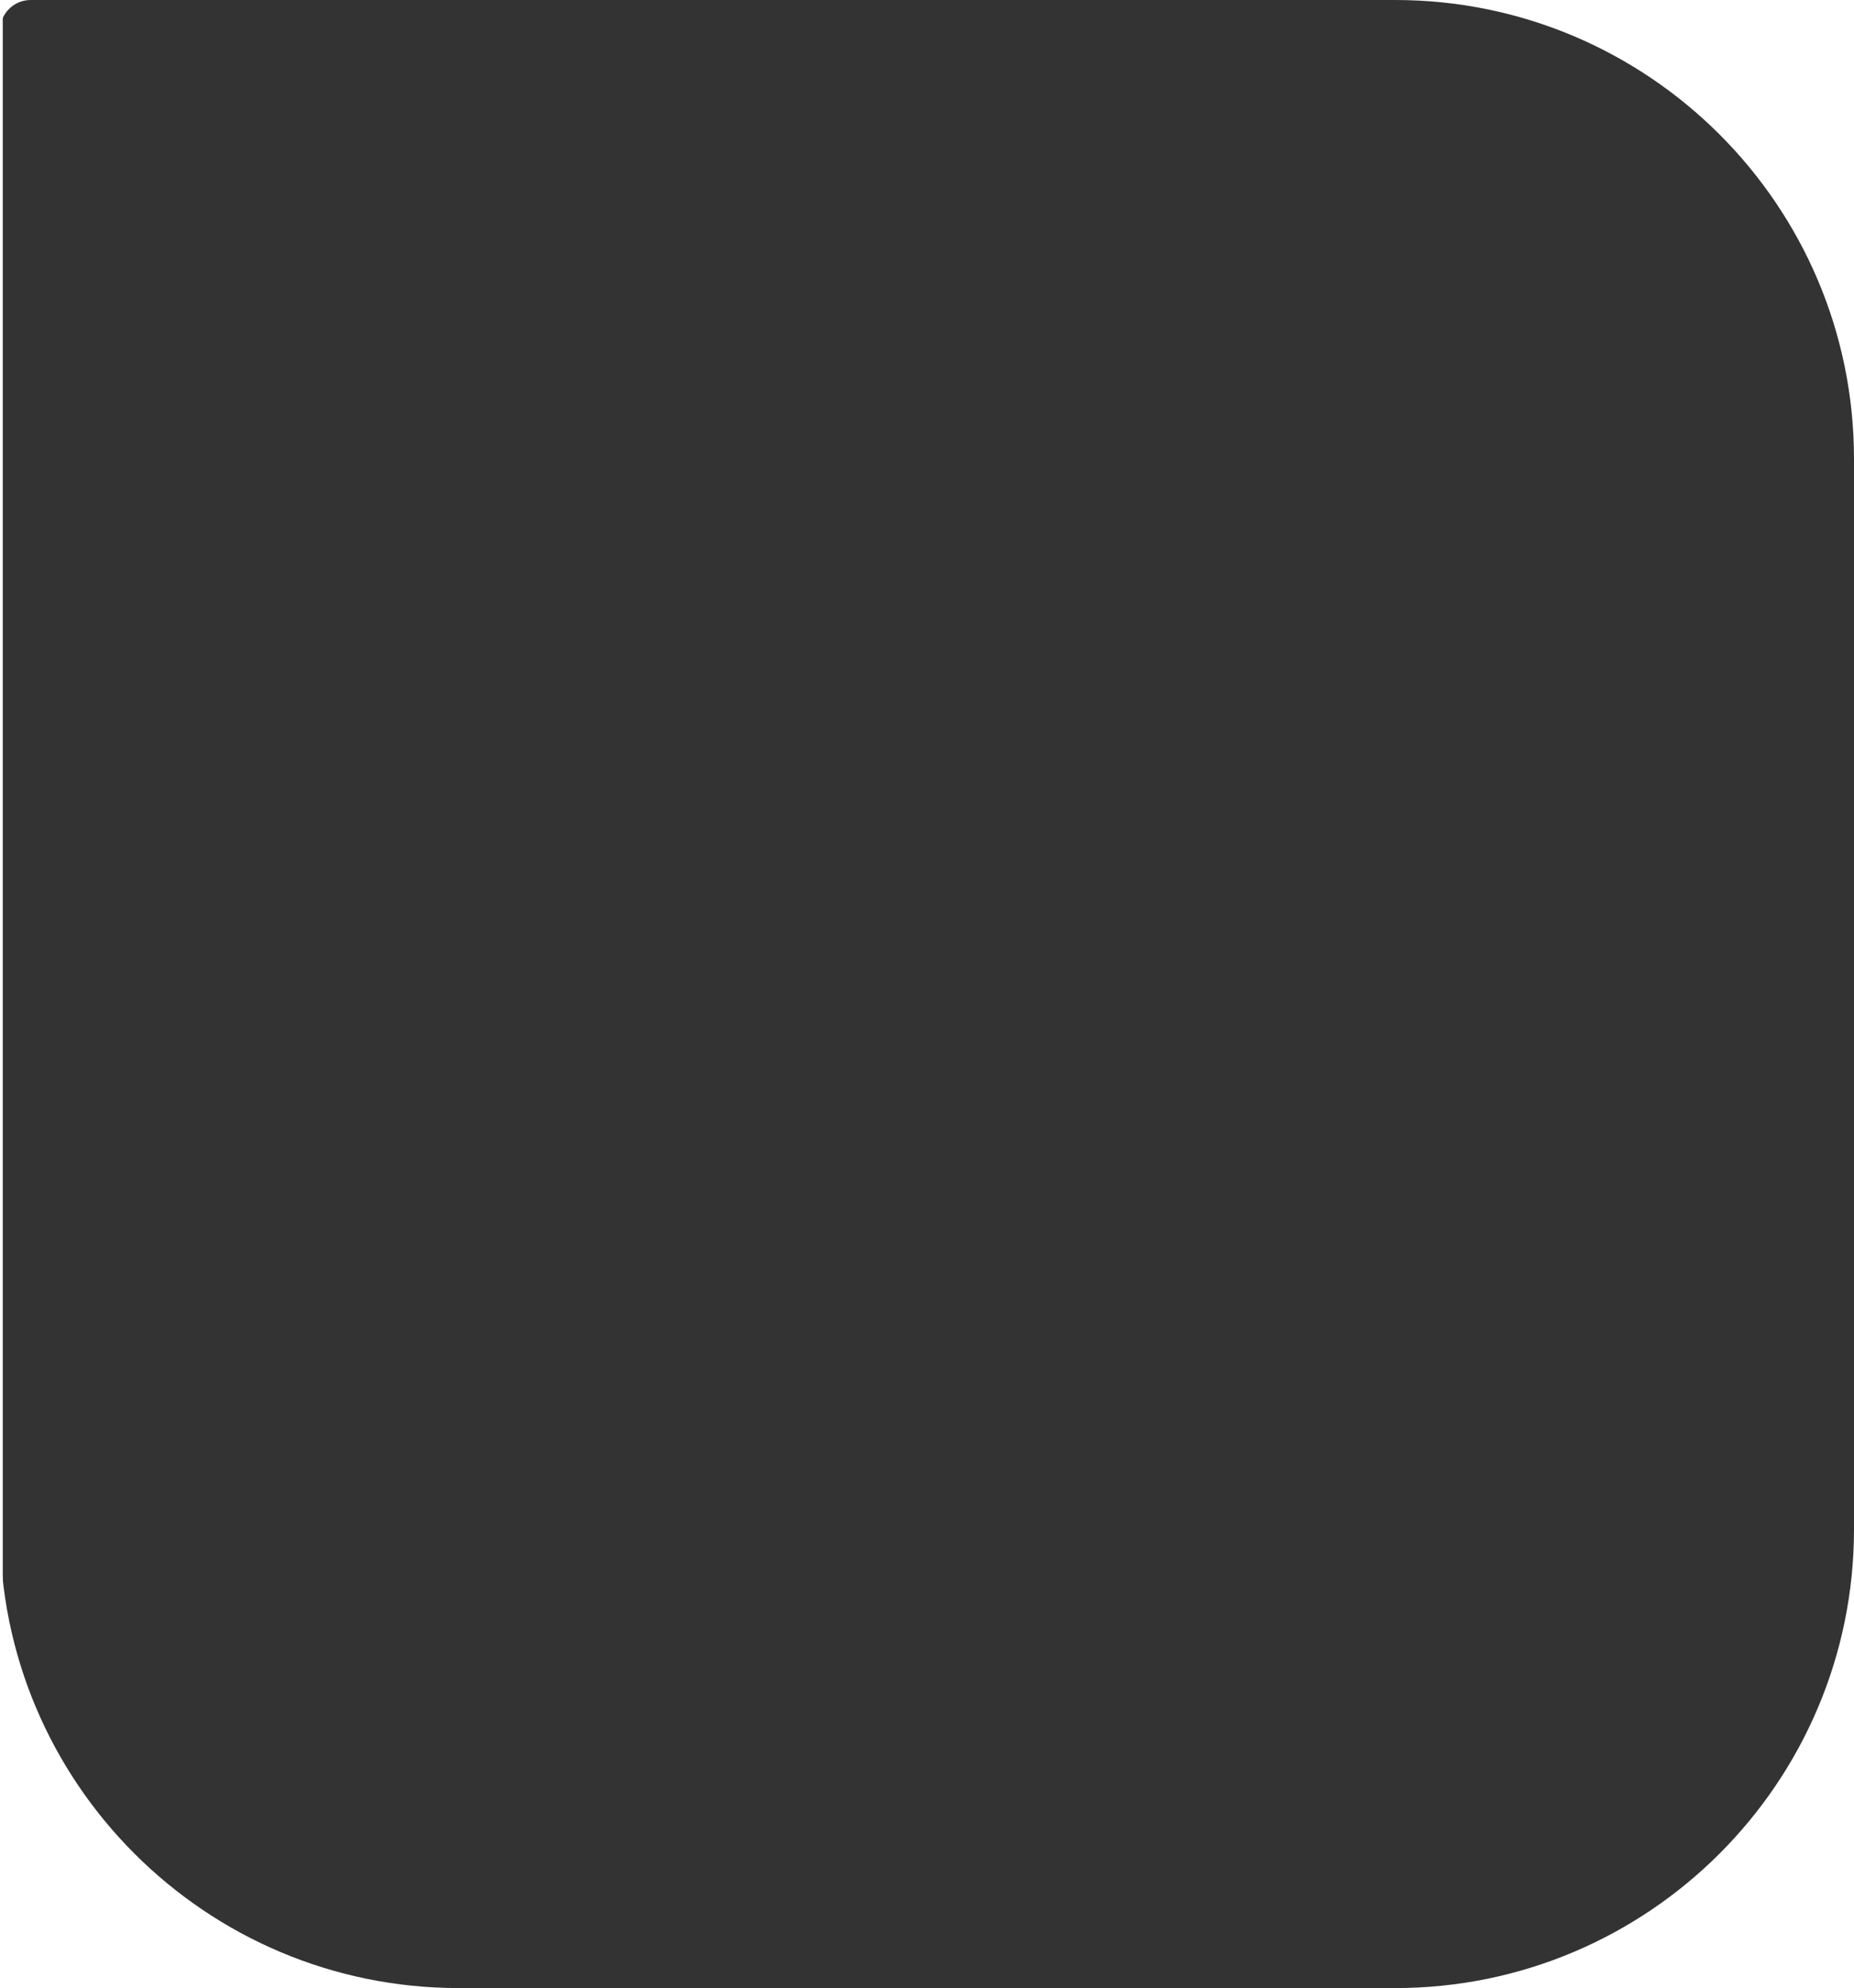 <svg xmlns="http://www.w3.org/2000/svg" id="Layer_1" data-name="Layer 1" viewBox="0 0 606 649.9"><rect x="0" y="0" width="606" height="649.9" fill="#333333" stroke="none"/><defs><style> .cls-1 { stroke-width: 0px; } .cls-1, .cls-2 { fill: #fff; } .cls-2 { stroke: #fff; stroke-miterlimit: 10; } </style></defs><path class="cls-1" d="M0,499.9v150h150C67.2,649.9,0,582.7,0,499.9Z"></path><path class="cls-1" d="M10,0H0v10C0,4.5,4.5,0,10,0Z"></path><path class="cls-1" d="M456,0C538.8,0,606,67.2,606,150V0h-150Z"></path><path class="cls-1" d="M456,649.9h150v-150c0,82.8-67.2,150-150,150Z"></path><rect class="cls-2" width=".4" height="649.9"></rect></svg>